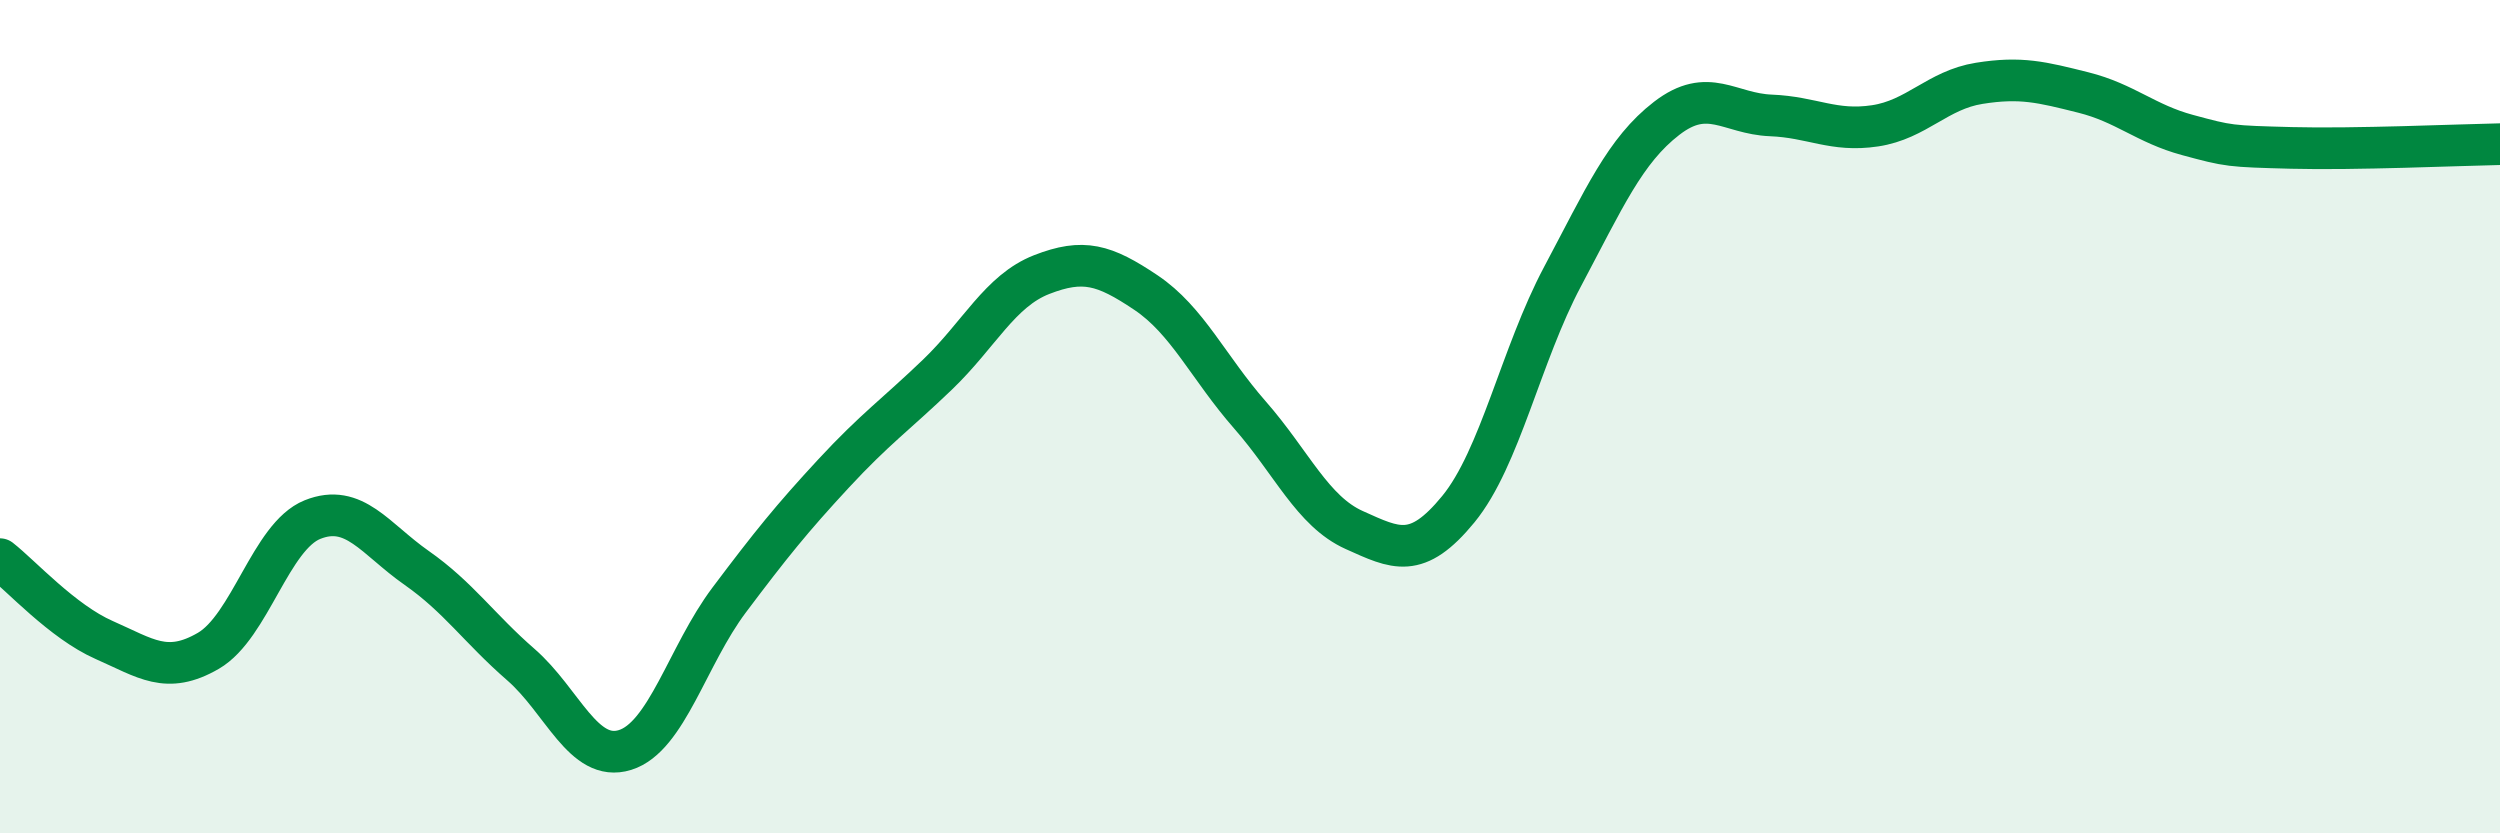 
    <svg width="60" height="20" viewBox="0 0 60 20" xmlns="http://www.w3.org/2000/svg">
      <path
        d="M 0,13.42 C 0.5,13.81 1.5,14.92 2.5,15.36 C 3.5,15.8 4,16.2 5,15.62 C 6,15.04 6.5,12.87 7.5,12.47 C 8.5,12.07 9,12.93 10,13.63 C 11,14.33 11.5,15.08 12.5,15.95 C 13.5,16.82 14,18.31 15,18 C 16,17.69 16.5,15.73 17.5,14.4 C 18.5,13.07 19,12.45 20,11.37 C 21,10.29 21.5,9.95 22.5,8.99 C 23.5,8.03 24,6.98 25,6.59 C 26,6.2 26.5,6.35 27.5,7.02 C 28.5,7.69 29,8.82 30,9.96 C 31,11.1 31.5,12.27 32.5,12.72 C 33.5,13.17 34,13.44 35,12.22 C 36,11 36.5,8.52 37.5,6.64 C 38.5,4.76 39,3.61 40,2.84 C 41,2.07 41.5,2.73 42.5,2.77 C 43.5,2.81 44,3.17 45,3.02 C 46,2.87 46.5,2.16 47.5,2 C 48.5,1.84 49,1.97 50,2.22 C 51,2.47 51.5,2.97 52.5,3.24 C 53.5,3.51 53.5,3.51 55,3.55 C 56.5,3.59 59,3.48 60,3.46L60 20L0 20Z"
        fill="#008740"
        opacity="0.1"
        stroke-linecap="round"
        stroke-linejoin="round"
      />
      <path
        d="M 0,13.42 C 0.5,13.81 1.5,14.92 2.5,15.36 C 3.5,15.8 4,16.2 5,15.62 C 6,15.04 6.5,12.87 7.5,12.47 C 8.5,12.07 9,12.93 10,13.63 C 11,14.33 11.5,15.08 12.5,15.95 C 13.5,16.82 14,18.31 15,18 C 16,17.69 16.5,15.73 17.5,14.4 C 18.5,13.07 19,12.45 20,11.37 C 21,10.29 21.5,9.95 22.5,8.99 C 23.5,8.03 24,6.98 25,6.59 C 26,6.2 26.5,6.35 27.5,7.02 C 28.5,7.69 29,8.82 30,9.96 C 31,11.1 31.5,12.27 32.5,12.72 C 33.5,13.17 34,13.44 35,12.22 C 36,11 36.5,8.52 37.5,6.64 C 38.5,4.76 39,3.61 40,2.84 C 41,2.07 41.5,2.73 42.5,2.77 C 43.5,2.81 44,3.17 45,3.02 C 46,2.87 46.5,2.16 47.5,2 C 48.5,1.84 49,1.97 50,2.22 C 51,2.47 51.5,2.97 52.5,3.24 C 53.5,3.51 53.5,3.51 55,3.55 C 56.5,3.59 59,3.48 60,3.46"
        stroke="#008740"
        stroke-width="1"
        fill="none"
        stroke-linecap="round"
        stroke-linejoin="round"
      />
    </svg>
  